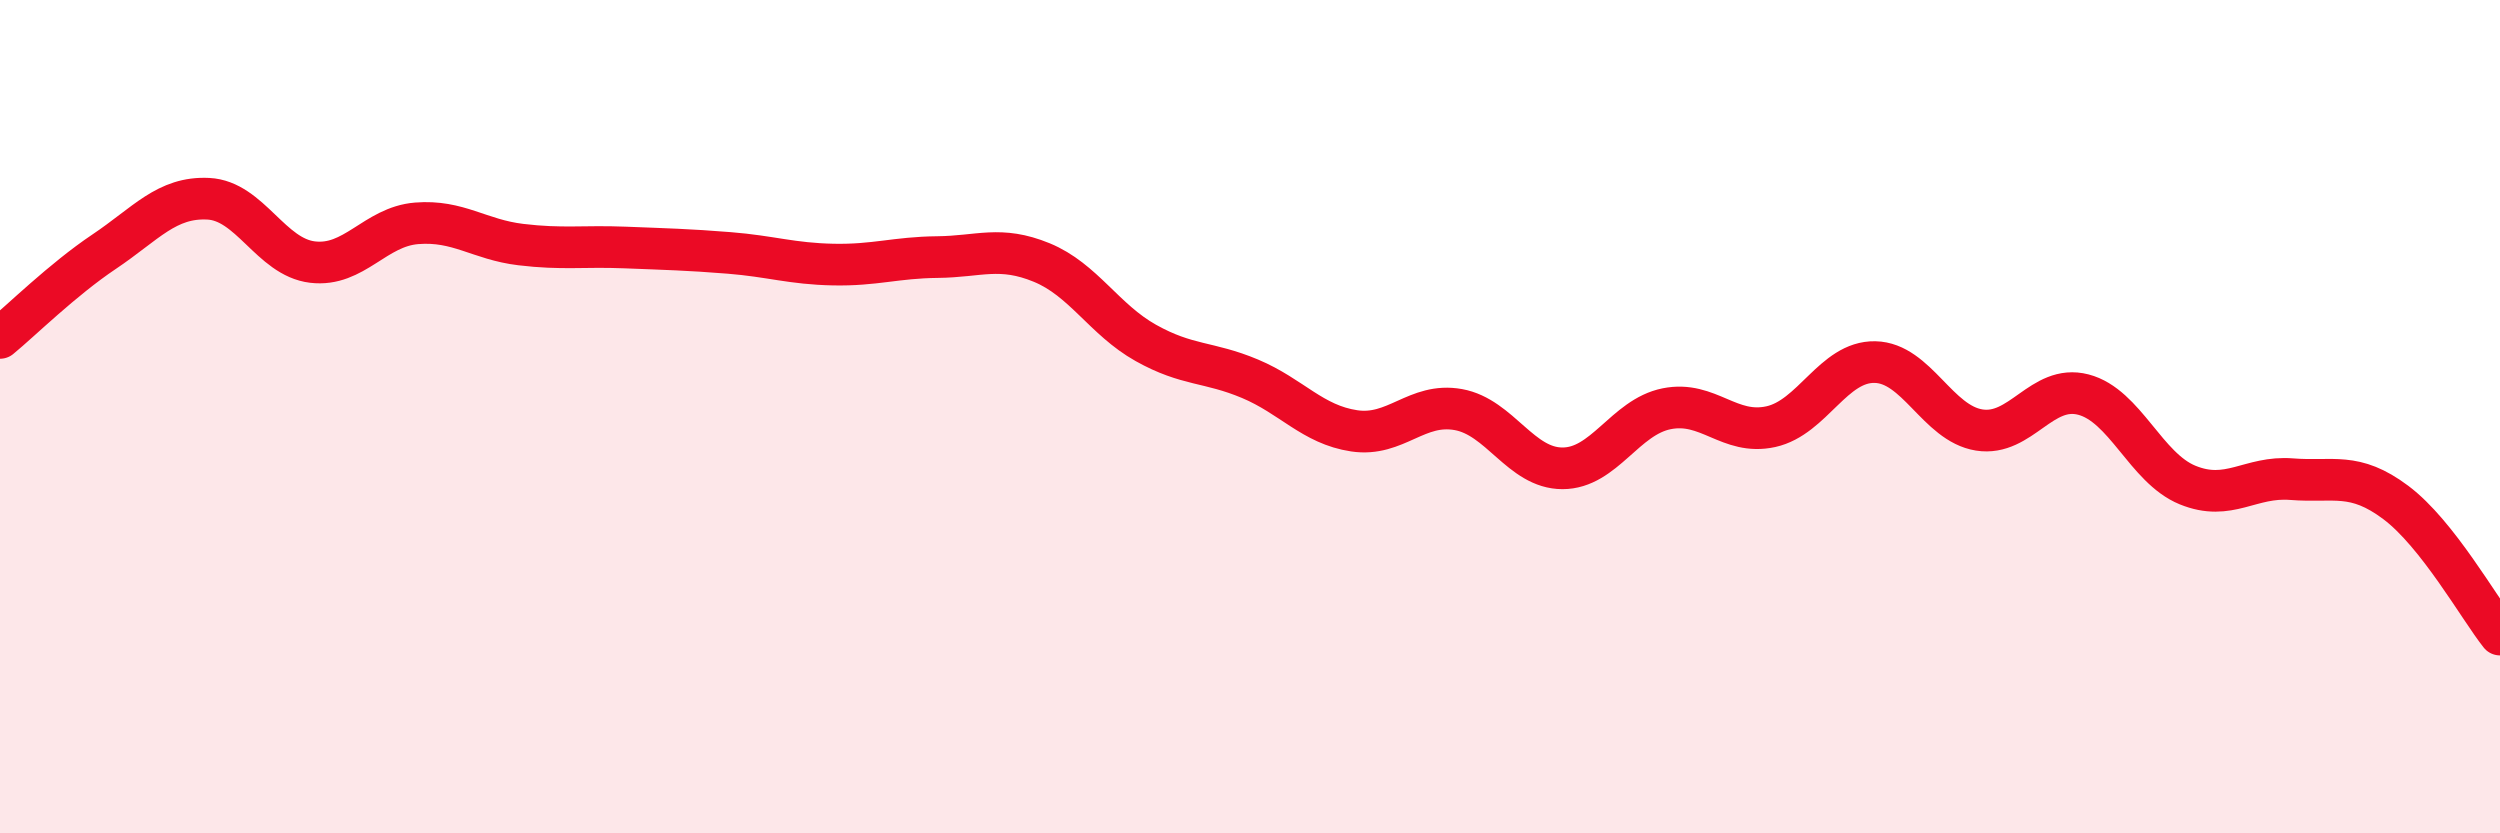
    <svg width="60" height="20" viewBox="0 0 60 20" xmlns="http://www.w3.org/2000/svg">
      <path
        d="M 0,8.11 C 0.5,7.7 1.5,6.71 2.5,6.04 C 3.5,5.37 4,4.72 5,4.77 C 6,4.82 6.5,6.17 7.5,6.29 C 8.5,6.41 9,5.44 10,5.36 C 11,5.28 11.5,5.75 12.5,5.87 C 13.5,5.99 14,5.9 15,5.94 C 16,5.98 16.5,5.99 17.5,6.07 C 18.5,6.15 19,6.33 20,6.35 C 21,6.37 21.5,6.18 22.5,6.17 C 23.5,6.16 24,5.89 25,6.3 C 26,6.71 26.5,7.67 27.5,8.23 C 28.5,8.79 29,8.67 30,9.09 C 31,9.51 31.5,10.19 32.5,10.34 C 33.5,10.49 34,9.65 35,9.83 C 36,10.01 36.5,11.24 37.5,11.24 C 38.5,11.24 39,10.01 40,9.81 C 41,9.61 41.5,10.46 42.5,10.24 C 43.5,10.02 44,8.67 45,8.69 C 46,8.71 46.5,10.16 47.5,10.32 C 48.5,10.48 49,9.21 50,9.47 C 51,9.73 51.5,11.23 52.5,11.64 C 53.5,12.05 54,11.42 55,11.5 C 56,11.58 56.5,11.31 57.5,12.06 C 58.5,12.81 59.5,14.6 60,15.23L60 20L0 20Z"
        fill="#EB0A25"
        opacity="0.1"
        stroke-linecap="round"
        stroke-linejoin="round"
      />
      <path
        d="M 0,8.11 C 0.5,7.7 1.5,6.71 2.5,6.04 C 3.5,5.37 4,4.72 5,4.77 C 6,4.82 6.5,6.17 7.5,6.29 C 8.5,6.41 9,5.44 10,5.36 C 11,5.28 11.5,5.75 12.5,5.87 C 13.5,5.99 14,5.9 15,5.94 C 16,5.98 16.5,5.99 17.5,6.07 C 18.5,6.15 19,6.33 20,6.35 C 21,6.37 21.5,6.18 22.5,6.17 C 23.5,6.16 24,5.89 25,6.3 C 26,6.71 26.5,7.67 27.5,8.23 C 28.5,8.79 29,8.67 30,9.09 C 31,9.51 31.5,10.19 32.5,10.34 C 33.5,10.49 34,9.65 35,9.83 C 36,10.01 36.5,11.24 37.5,11.24 C 38.5,11.24 39,10.01 40,9.81 C 41,9.61 41.5,10.46 42.5,10.24 C 43.5,10.02 44,8.67 45,8.69 C 46,8.71 46.5,10.16 47.5,10.32 C 48.5,10.48 49,9.21 50,9.47 C 51,9.73 51.5,11.23 52.5,11.64 C 53.5,12.05 54,11.42 55,11.5 C 56,11.58 56.5,11.31 57.5,12.06 C 58.5,12.81 59.5,14.6 60,15.23"
        stroke="#EB0A25"
        stroke-width="1"
        fill="none"
        stroke-linecap="round"
        stroke-linejoin="round"
      />
    </svg>
  